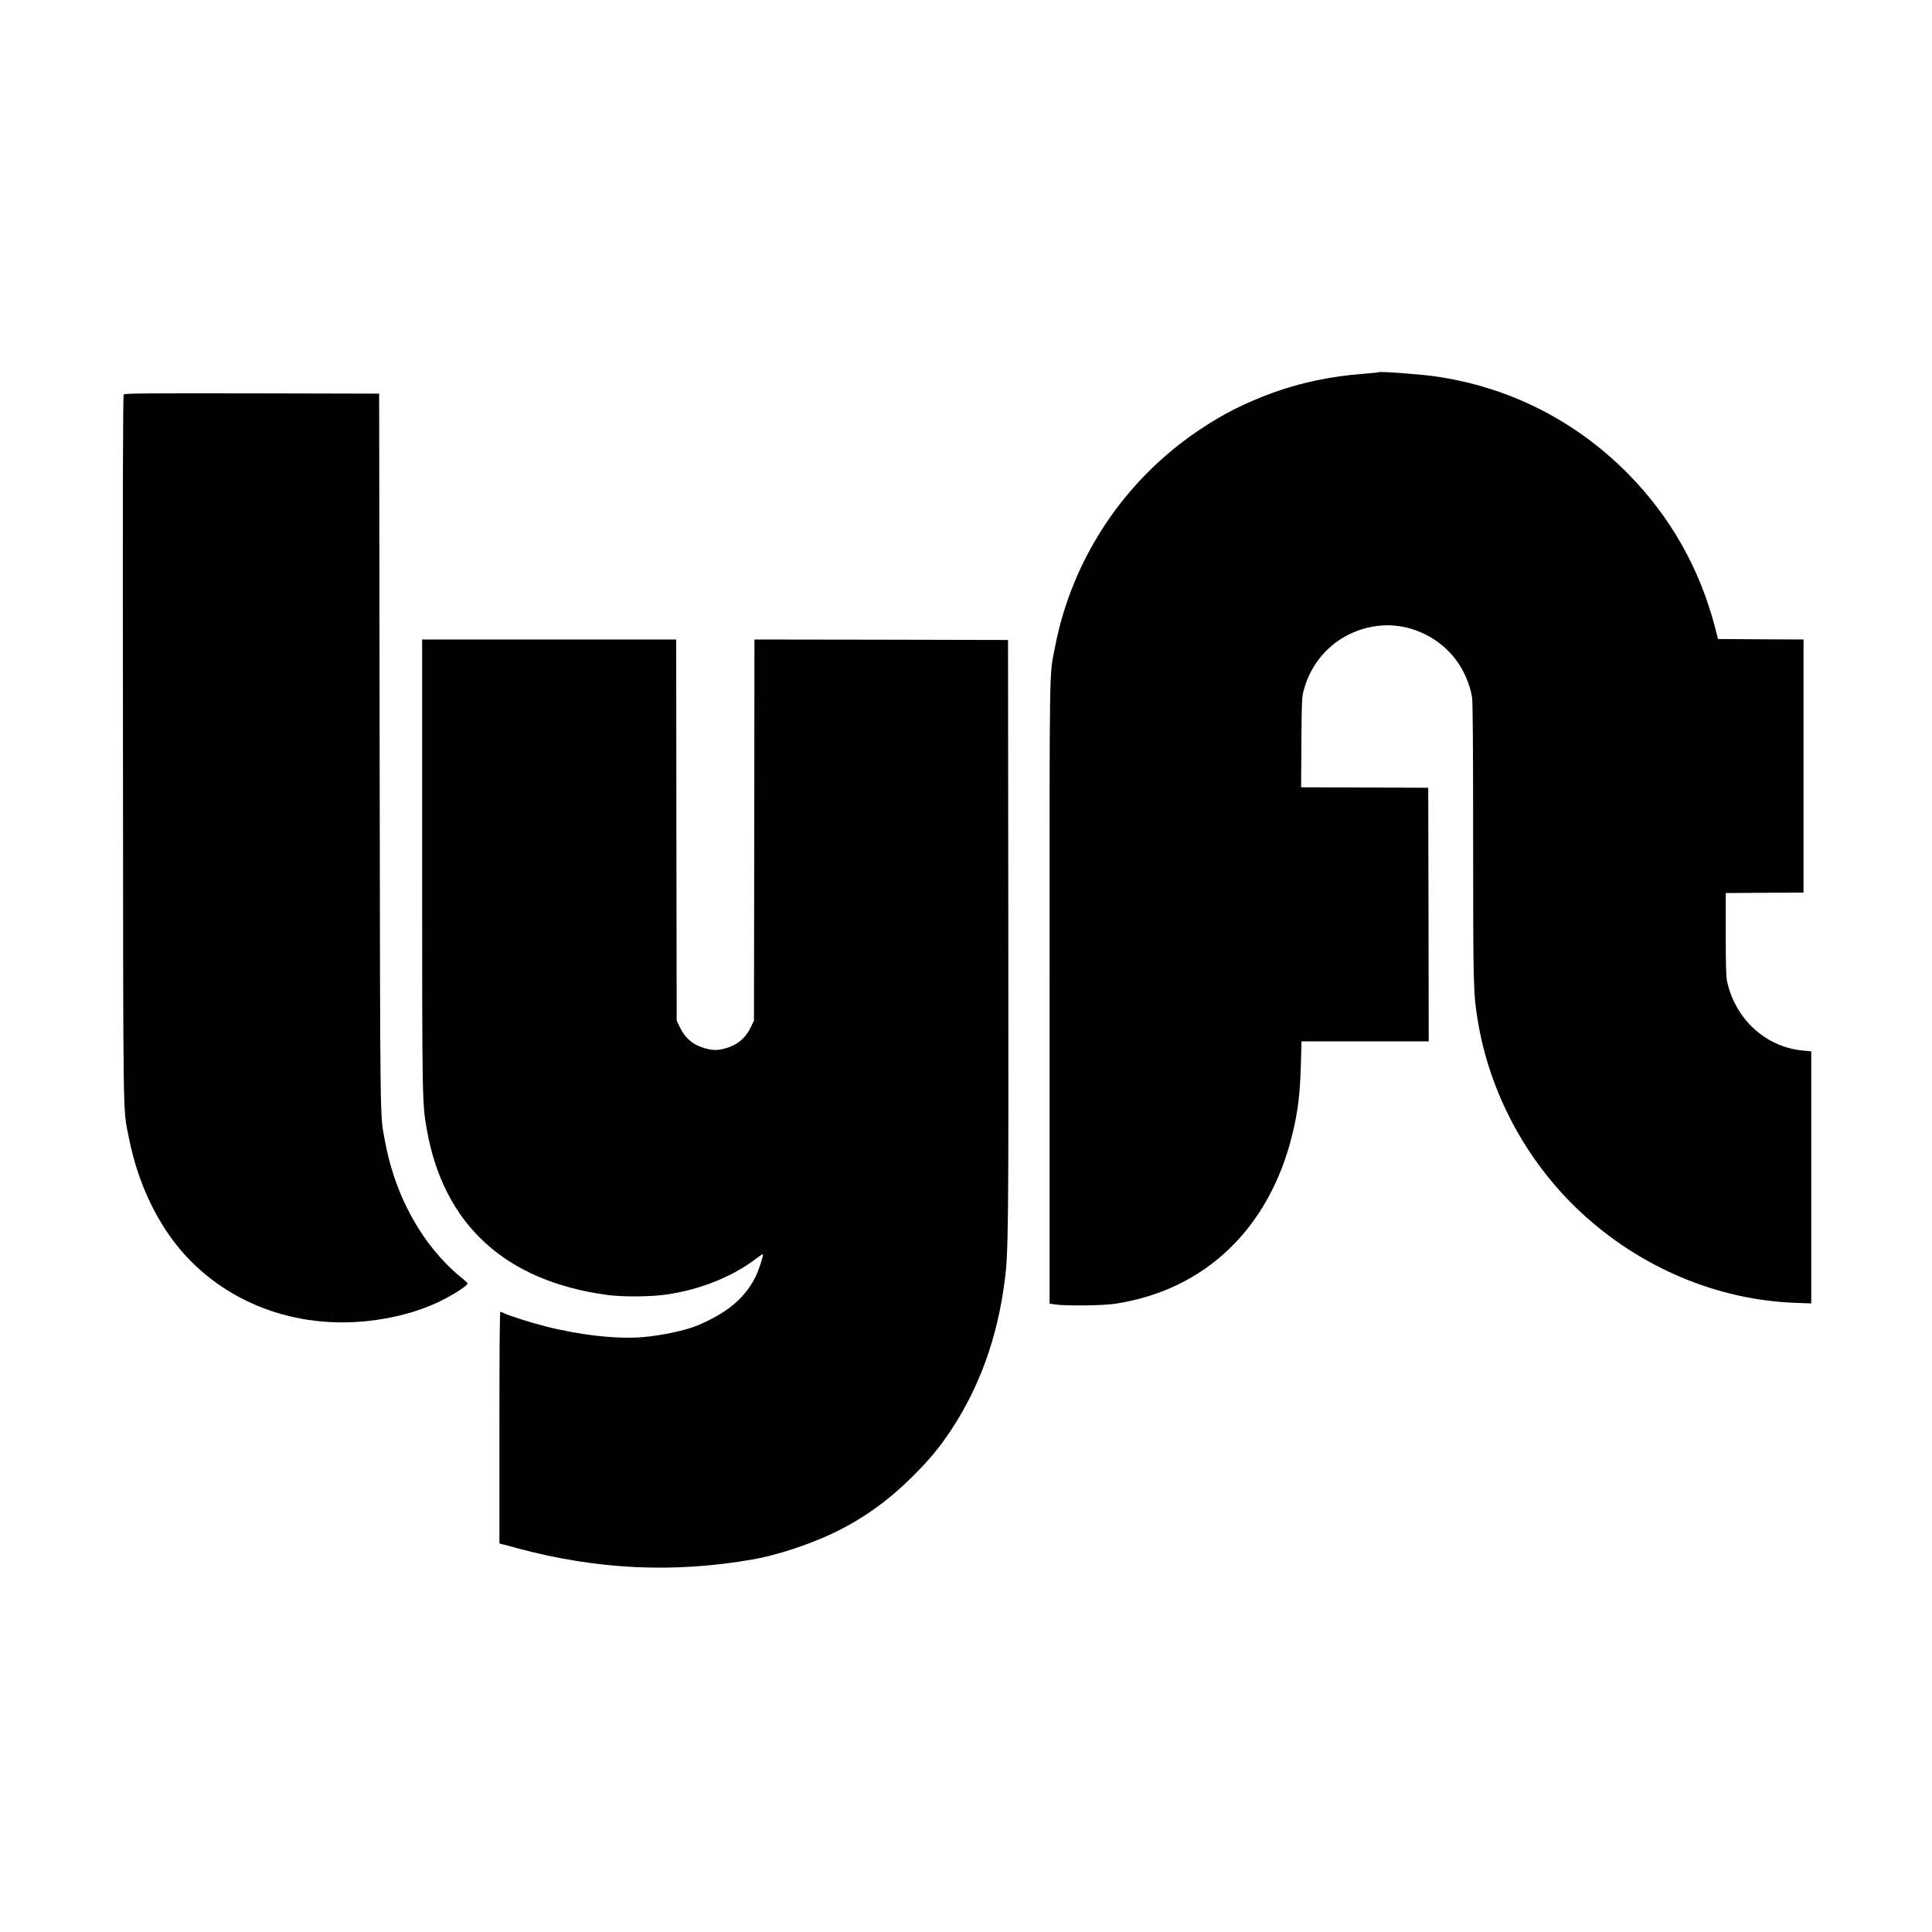 <?xml version="1.0" standalone="no"?>
<!DOCTYPE svg PUBLIC "-//W3C//DTD SVG 20010904//EN"
 "http://www.w3.org/TR/2001/REC-SVG-20010904/DTD/svg10.dtd">
<svg version="1.0" xmlns="http://www.w3.org/2000/svg"
 width="2000pt" height="2000pt" viewBox="0 0 2000 2000"
 preserveAspectRatio="xMidYMid meet">

<g transform="translate(0,2000) scale(0.1,-0.1)"
fill="#000000" stroke="none">
<path d="M14270 16147 c-3 -3 -75 -10 -159 -17 -330 -24 -647 -91 -936 -196
-300 -111 -521 -223 -775 -395 -772 -523 -1306 -1332 -1480 -2244 -59 -307
-55 -55 -55 -3575 l0 -3215 60 -9 c107 -16 487 -12 615 7 934 140 1603 781
1840 1761 58 244 78 410 87 729 l6 227 659 0 658 0 -2 1313 -3 1312 -658 3
-658 2 3 468 c4 448 5 470 27 547 100 358 395 611 764 656 300 37 613 -97 802
-342 86 -111 152 -262 174 -399 7 -43 11 -541 11 -1491 0 -1497 2 -1571 46
-1844 122 -754 502 -1465 1064 -1990 616 -575 1414 -913 2228 -942 l162 -6 0
1305 0 1305 -78 7 c-387 32 -707 321 -793 716 -11 50 -14 161 -14 490 l0 425
403 3 402 2 0 1310 0 1310 -442 2 -443 3 -31 120 c-158 609 -462 1146 -900
1590 -544 552 -1236 901 -1999 1009 -159 23 -575 53 -585 43z"/>
<path d="M1281 15916 c-9 -10 -11 -914 -8 -3662 3 -4018 -2 -3710 62 -4036
100 -510 334 -971 652 -1285 523 -517 1280 -728 2054 -572 195 39 367 96 524
173 135 67 275 158 275 179 0 6 -32 37 -71 67 -39 30 -112 98 -162 150 -314
326 -534 772 -623 1264 -51 280 -48 20 -54 4021 l-5 3710 -1316 3 c-1115 2
-1318 0 -1328 -12z"/>
<path d="M4370 11064 c0 -2481 0 -2486 50 -2765 175 -978 812 -1561 1864
-1704 159 -22 458 -20 621 5 347 51 675 183 923 371 36 27 67 48 69 46 9 -9
-43 -169 -77 -237 -110 -218 -289 -369 -595 -499 -121 -52 -378 -107 -571
-123 -270 -22 -651 21 -1009 112 -160 41 -376 110 -427 136 -15 8 -32 14 -38
14 -7 0 -10 -368 -10 -1199 l0 -1199 43 -11 c23 -6 85 -22 137 -37 832 -224
1625 -261 2450 -116 236 42 553 145 797 258 312 145 586 337 844 594 180 178
284 304 402 482 298 451 481 959 557 1545 39 299 41 510 38 3628 l-3 3010
-1312 3 -1313 2 -2 -1972 -3 -1973 -28 -59 c-56 -120 -142 -193 -265 -228 -84
-23 -130 -23 -214 0 -124 35 -207 105 -262 222 l-31 65 -3 1973 -2 1972 -1315
0 -1315 0 0 -2316z"/>
</g>
</svg>
